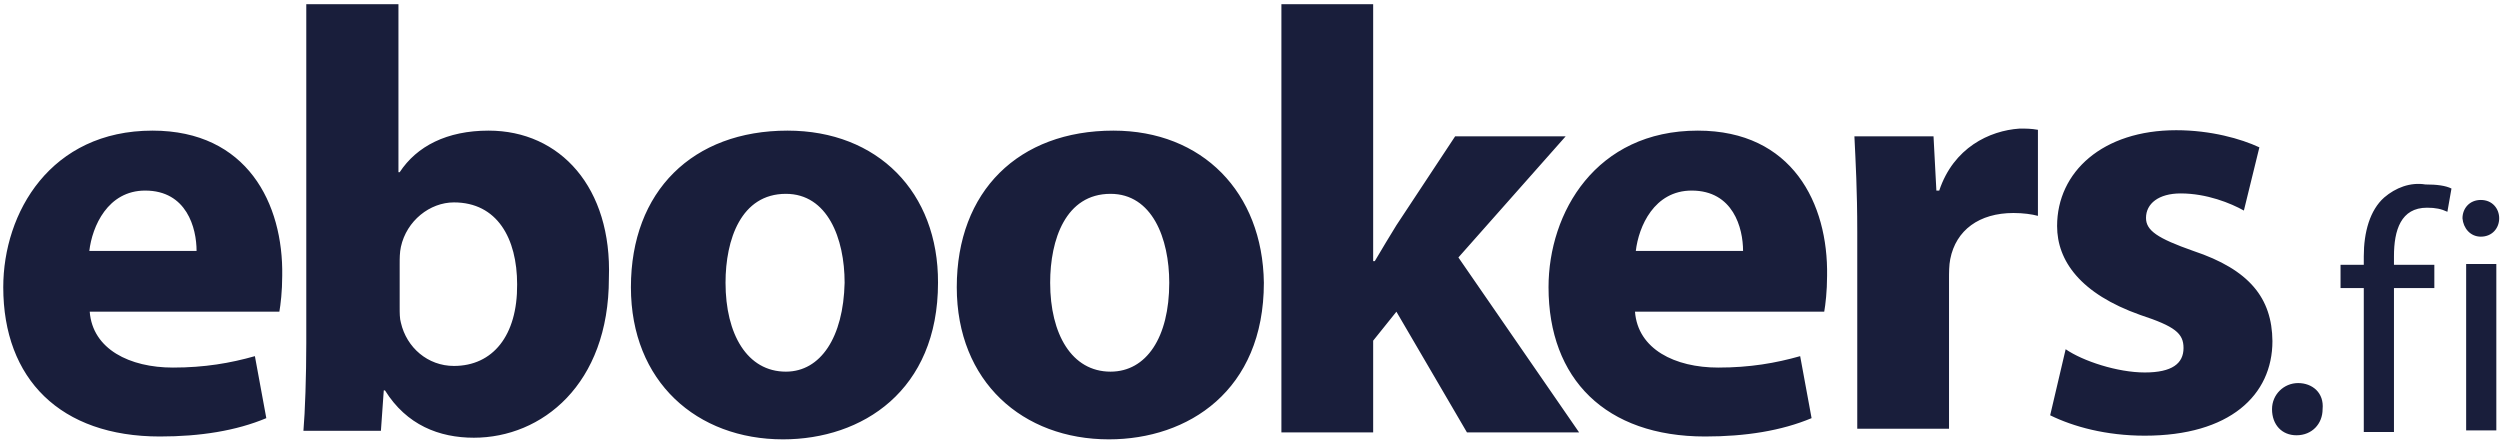 <?xml version="1.0" encoding="UTF-8"?><svg xmlns="http://www.w3.org/2000/svg" class="interstitial" enable-background="new 0 0 613 107" fill="none" height="55px" preserveAspectRatio="xMidYMid meet" viewBox="0 0 613 107" width="310px"><g clip-path="url(#clip0_6392_473)"><path d="M193.1 31.15C169.9 31.15 154.7 45.95 154.7 69.55C154.7 92.75 170.9 106.85 192 106.85C211.4 106.85 230 94.95 230 68.45C230.1 46.25 215.2 31.15 193.1 31.15ZM192.7 90.25C183.2 90.25 177.9 81.05 177.9 68.45C177.9 57.85 181.7 46.65 192.7 46.65C202.9 46.65 207.1 57.55 207.1 68.45C206.8 81.85 201.2 90.25 192.7 90.25ZM37.4 31.15C12.4 31.15 0.8 51.25 0.8 69.55C0.8 92.05 14.8 106.15 39.2 106.15C49.1 106.15 57.9 104.75 65.3 101.65L62.5 86.45C56.5 88.15 50.2 89.25 42.4 89.25C31.8 89.25 22.7 84.75 22 75.55H68.5C68.8 73.85 69.2 70.55 69.2 66.75C69.5 49.05 60.6 31.15 37.4 31.15ZM21.9 60.65C22.6 54.65 26.4 45.85 35.6 45.85C45.8 45.85 48.2 55.05 48.2 60.65H21.9ZM273 31.15C249.8 31.15 234.6 45.95 234.6 69.55C234.6 92.75 250.8 106.85 271.9 106.85C291.3 106.85 309.9 94.95 309.9 68.45C309.6 46.25 294.8 31.15 273 31.15ZM272.3 90.25C262.8 90.25 257.5 81.05 257.5 68.45C257.5 57.85 261.3 46.65 272.3 46.65C282.5 46.65 286.7 57.55 286.7 68.45C286.7 81.85 281.1 90.25 272.3 90.25ZM119.8 31.15C109.6 31.15 102.2 34.95 98 41.35H97.7V0.15H75.1V83.25C75.1 91.35 74.8 100.15 74.4 104.75H93.4L94.1 94.85H94.4C99.7 103.35 107.7 106.45 116.2 106.45C132.8 106.45 149.3 93.45 149.3 67.35C150.1 45.15 137.4 31.15 119.8 31.15ZM111.3 88.85C104.9 88.85 99.7 84.35 98.3 78.25C98 77.25 98 75.85 98 74.45V63.85C98 62.45 98 61.05 98.3 59.65C99.7 53.25 105.4 48.75 111.3 48.75C121.9 48.75 126.8 57.55 126.8 68.85C126.9 81.45 120.8 88.85 111.3 88.85ZM563.5 93.05C560 93.05 557.1 95.85 557.1 99.45C557.1 103.25 559.5 105.85 563.1 105.85C566.9 105.85 569.5 103.05 569.5 99.45C569.9 95.45 567 93.05 563.5 93.05ZM584.6 47.55C581.1 50.65 579.6 56.05 579.6 61.95V64.05H573.9V69.75H579.6V105.05H587V69.75H596.9V64.05H587V61.95C587 55.55 588.7 50.05 595.1 50.05C597.2 50.05 598.6 50.35 600.1 51.05L601.1 45.35C599.7 44.65 597.6 44.35 594.7 44.35C591 43.75 587.4 45.15 584.6 47.55ZM608.3 57.15C611.1 57.15 612.8 55.05 612.8 52.65C612.8 50.25 611.1 48.15 608.3 48.15C605.5 48.15 603.8 50.25 603.8 52.65C604 55.05 605.7 57.15 608.3 57.15ZM383.9 32.55H356.8L342.4 54.35C340.7 57.15 338.9 60.05 337.1 63.15H336.7V0.15H314.2V105.15H336.7V82.65L342.4 75.55L359.7 105.15H387.2L357.6 62.25L383.9 32.55ZM604.7 104.65H612.1V63.85H604.7V104.65ZM537.8 60.65C529 57.55 526.2 55.65 526.2 52.55C526.2 49.05 529.3 46.55 534.7 46.55C541.1 46.55 547 48.95 550.2 50.75L554 35.25C549.5 33.15 542.1 31.05 533.6 31.05C515.6 31.05 504.4 41.25 504.4 54.55C504.4 63.05 510.1 71.15 524.8 76.35C533.3 79.15 535.4 80.85 535.4 84.45C535.4 88.25 532.6 90.45 525.9 90.45C519.2 90.45 510.7 87.65 506.5 84.75L502.7 100.95C508.4 103.75 516.4 105.95 525.9 105.95C546.7 105.95 557.2 96.05 557.2 82.75C557.1 72.25 551.6 65.25 537.8 60.65ZM416.3 31.15C391.3 31.15 379.7 51.25 379.7 69.55C379.7 92.05 393.7 106.15 418.1 106.15C428 106.15 436.8 104.75 444.2 101.65L441.4 86.45C435.4 88.15 429.1 89.25 421.3 89.25C410.7 89.25 401.6 84.75 400.9 75.55H447.3C447.6 73.85 448 70.55 448 66.75C448.3 49.05 439.5 31.15 416.3 31.15ZM401.1 60.65C401.8 54.65 405.6 45.85 414.8 45.85C425 45.85 427.4 55.05 427.4 60.65H401.1ZM475.5 45.85H474.8L474.1 32.55H454.7C455 38.95 455.4 45.55 455.4 56.05V104.25H477.9V67.65C477.9 65.95 477.9 64.15 478.2 62.65C479.6 55.55 485.3 51.35 493.7 51.35C496.1 51.35 498.2 51.65 499.7 52.05V30.95C498 30.65 496.9 30.65 495.2 30.65C487.8 31.15 479 35.35 475.5 45.85Z" fill="#191E3B"/></g><defs><clipPath id="clip0_6392_473"><rect fill="white" height="106.7" transform="translate(0.8 0.15)" width="612"/></clipPath></defs></svg>